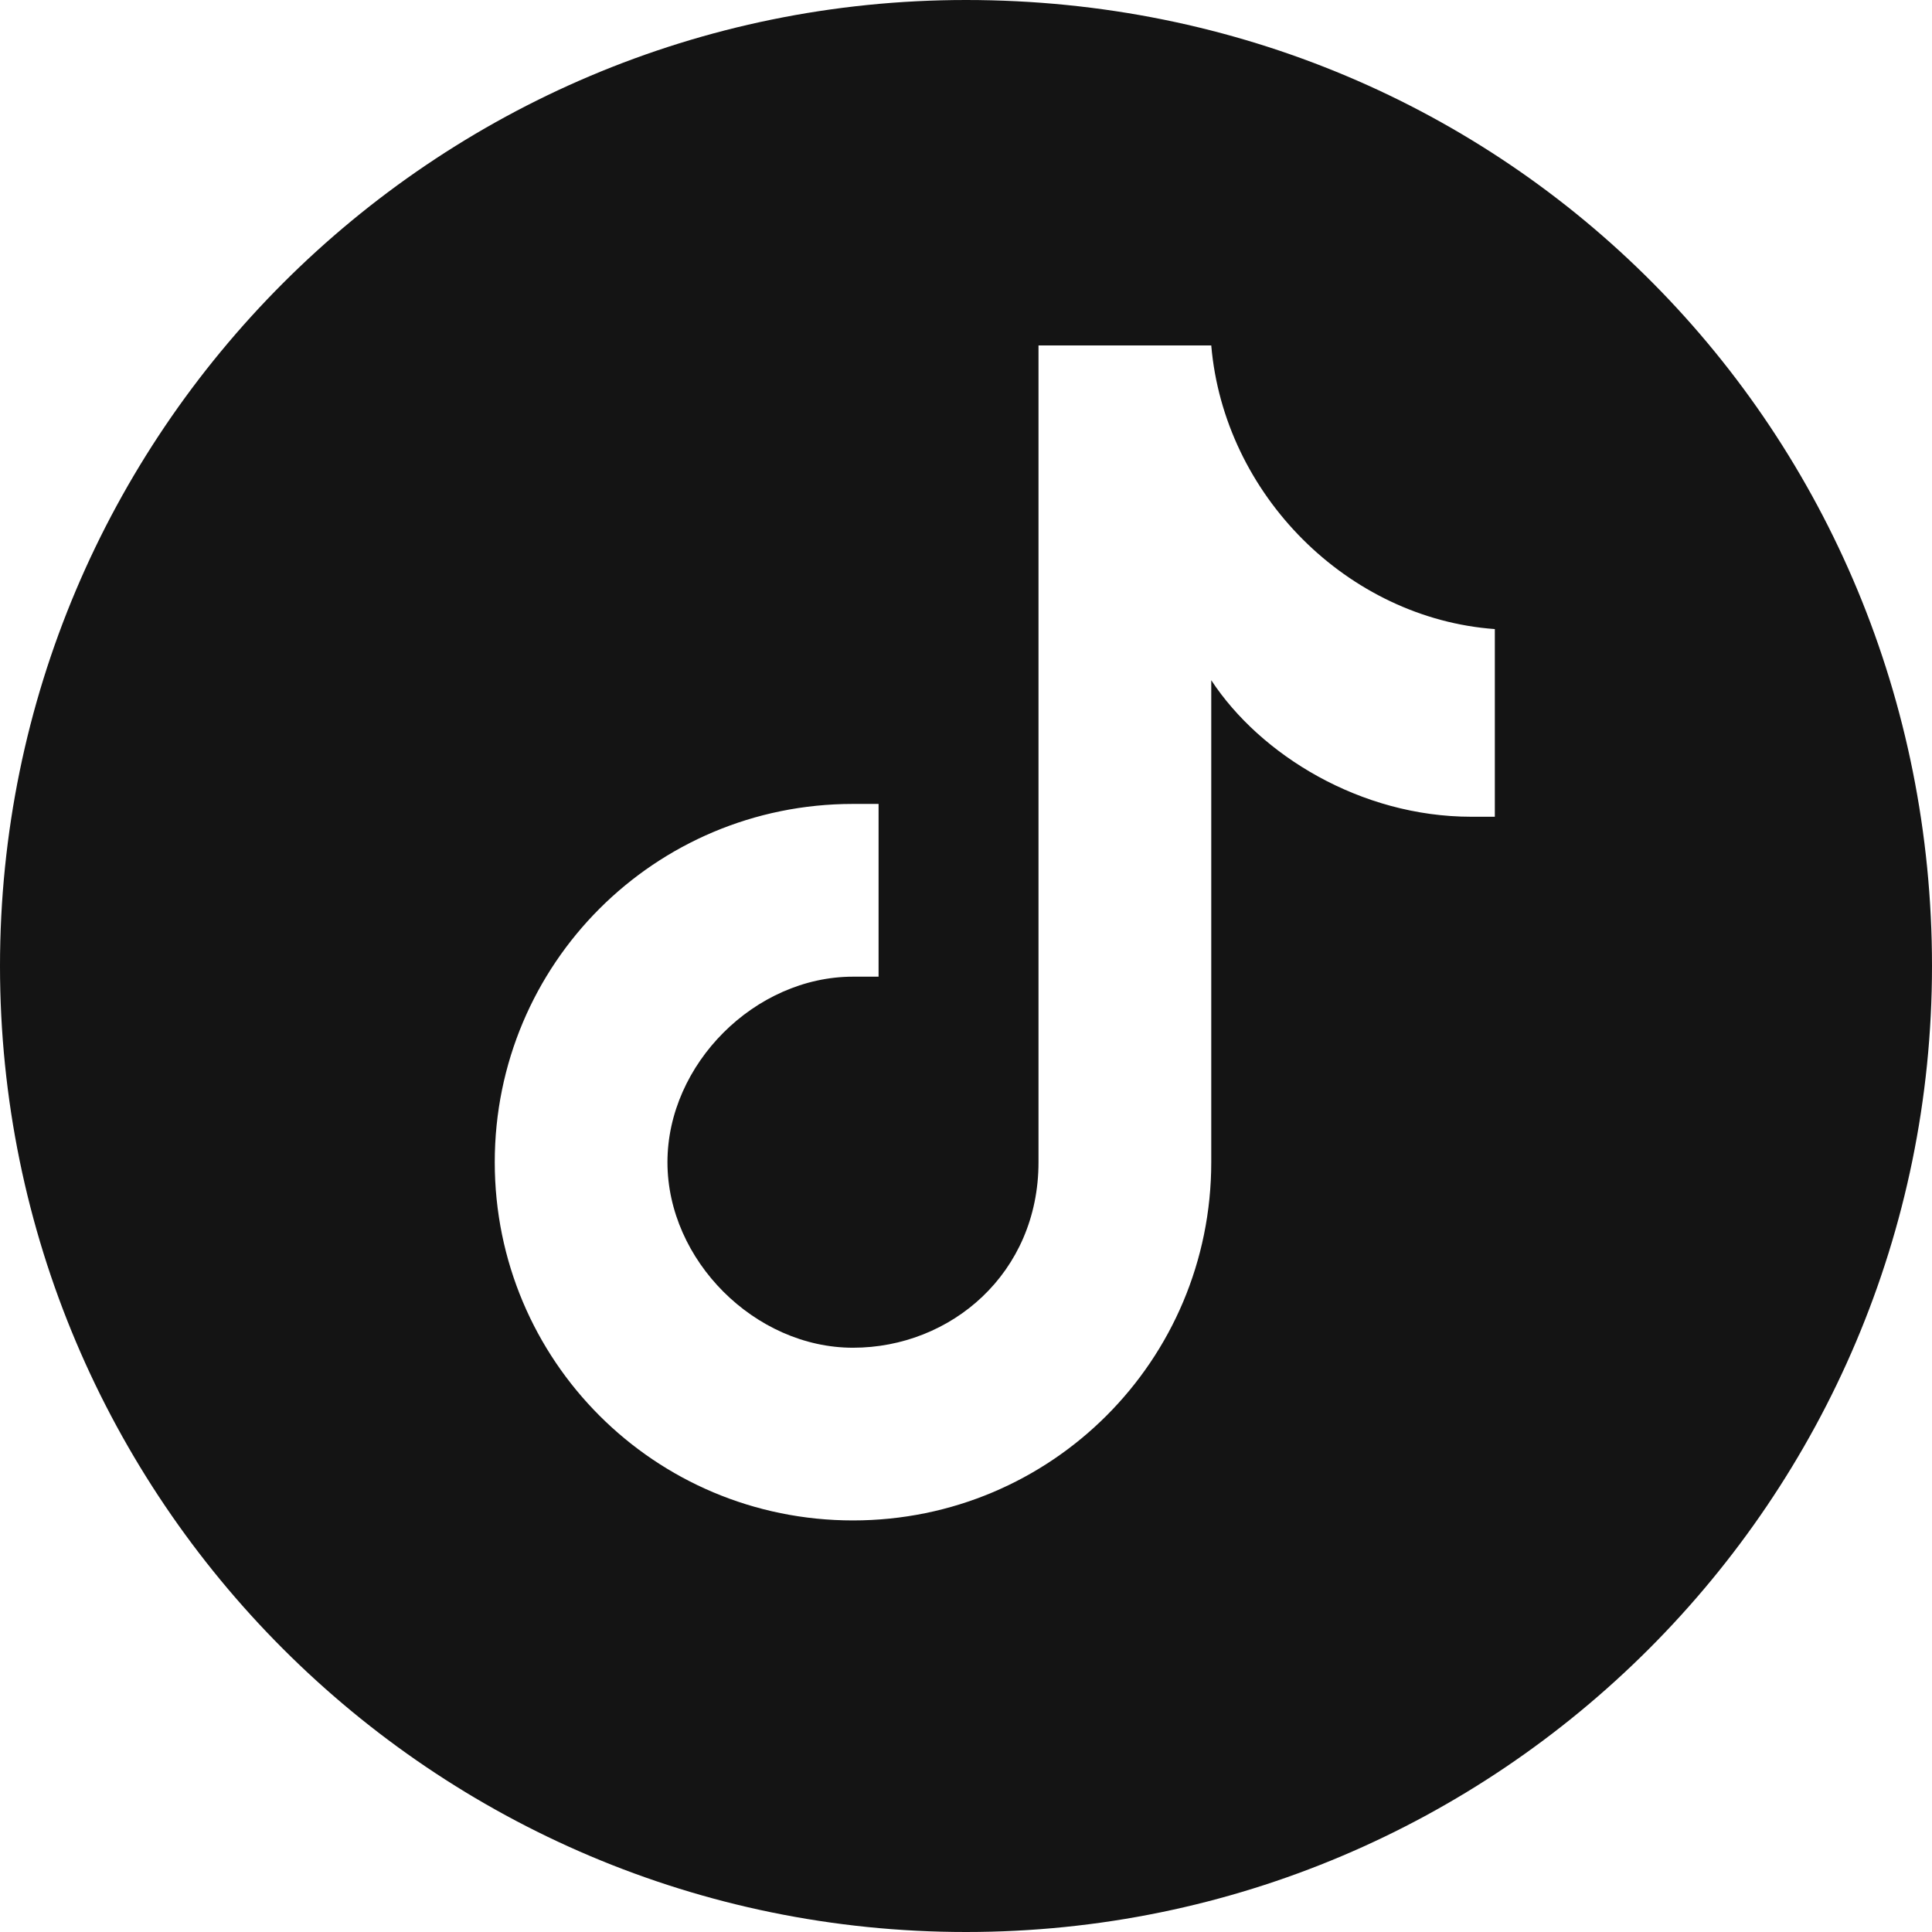 <svg width="36" height="36" viewBox="0 0 36 36" fill="none" xmlns="http://www.w3.org/2000/svg">
<path d="M18 0C8.066 0 0 8.066 0 18C0 27.934 8.066 36 18 36C27.934 36 36 27.934 36 18C36 8.066 28.133 0 18 0ZM27.894 15.219C27.656 15.219 27.417 15.219 27.417 15.219C25.351 15.219 23.483 14.066 22.57 12.675C22.57 16.808 22.57 21.656 22.57 21.656C22.57 25.351 19.589 28.331 15.894 28.331C12.199 28.331 9.219 25.351 9.219 21.656C9.219 17.96 12.199 14.98 15.894 14.98C16.133 14.98 16.133 14.98 16.371 14.98V18.199C16.133 18.199 16.133 18.199 15.894 18.199C14.066 18.199 12.437 19.828 12.437 21.656C12.437 23.483 14.066 25.113 15.894 25.113C17.722 25.113 19.351 23.722 19.351 21.656V6.437H22.57C22.808 9.219 25.113 11.523 27.854 11.722V15.219H27.894Z" fill="#141414"/>
</svg>
